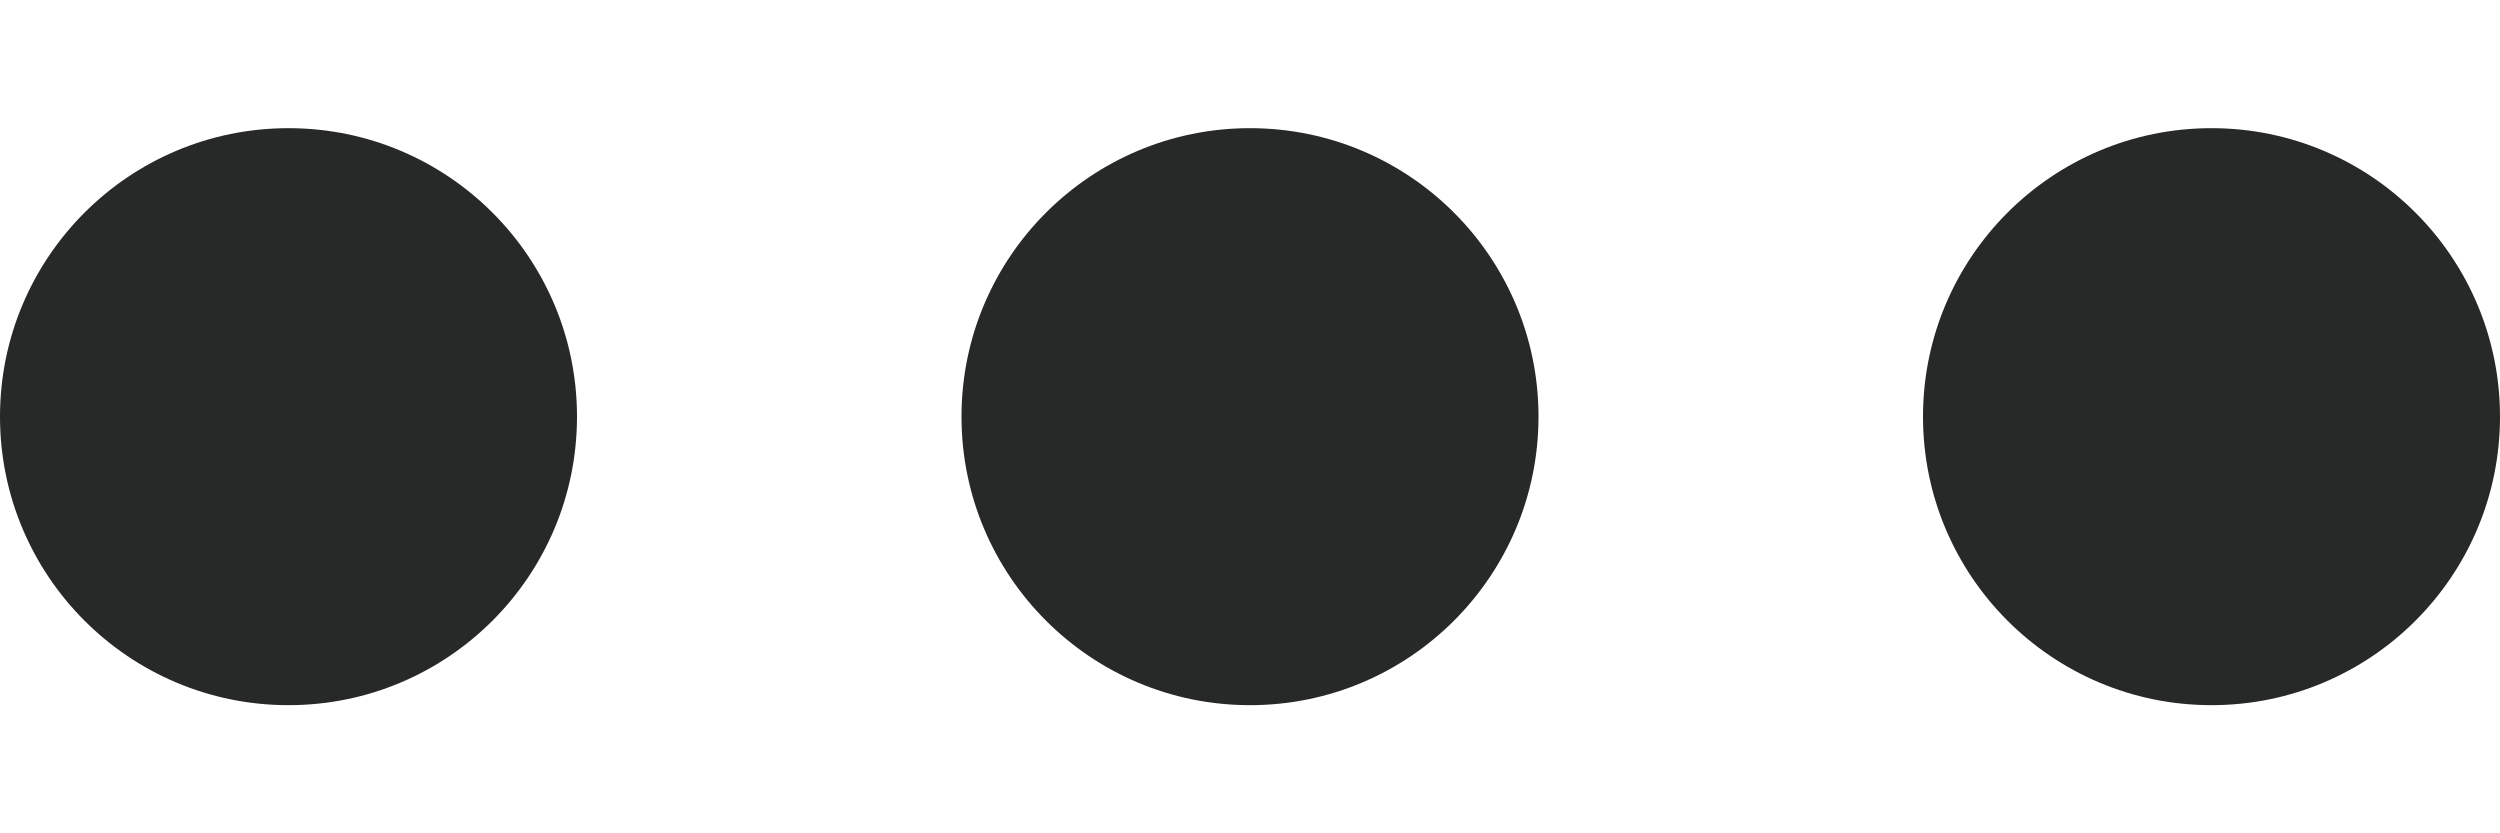 <svg width="15" height="5" viewBox="0 0 15 5" fill="none" xmlns="http://www.w3.org/2000/svg">
<circle cx="1.731" cy="2.5" r="1.731" fill="#262927"/>
<circle cx="7.5" cy="2.5" r="1.731" fill="#262927"/>
<circle cx="13.269" cy="2.5" r="1.731" fill="#262927"/>
</svg>
